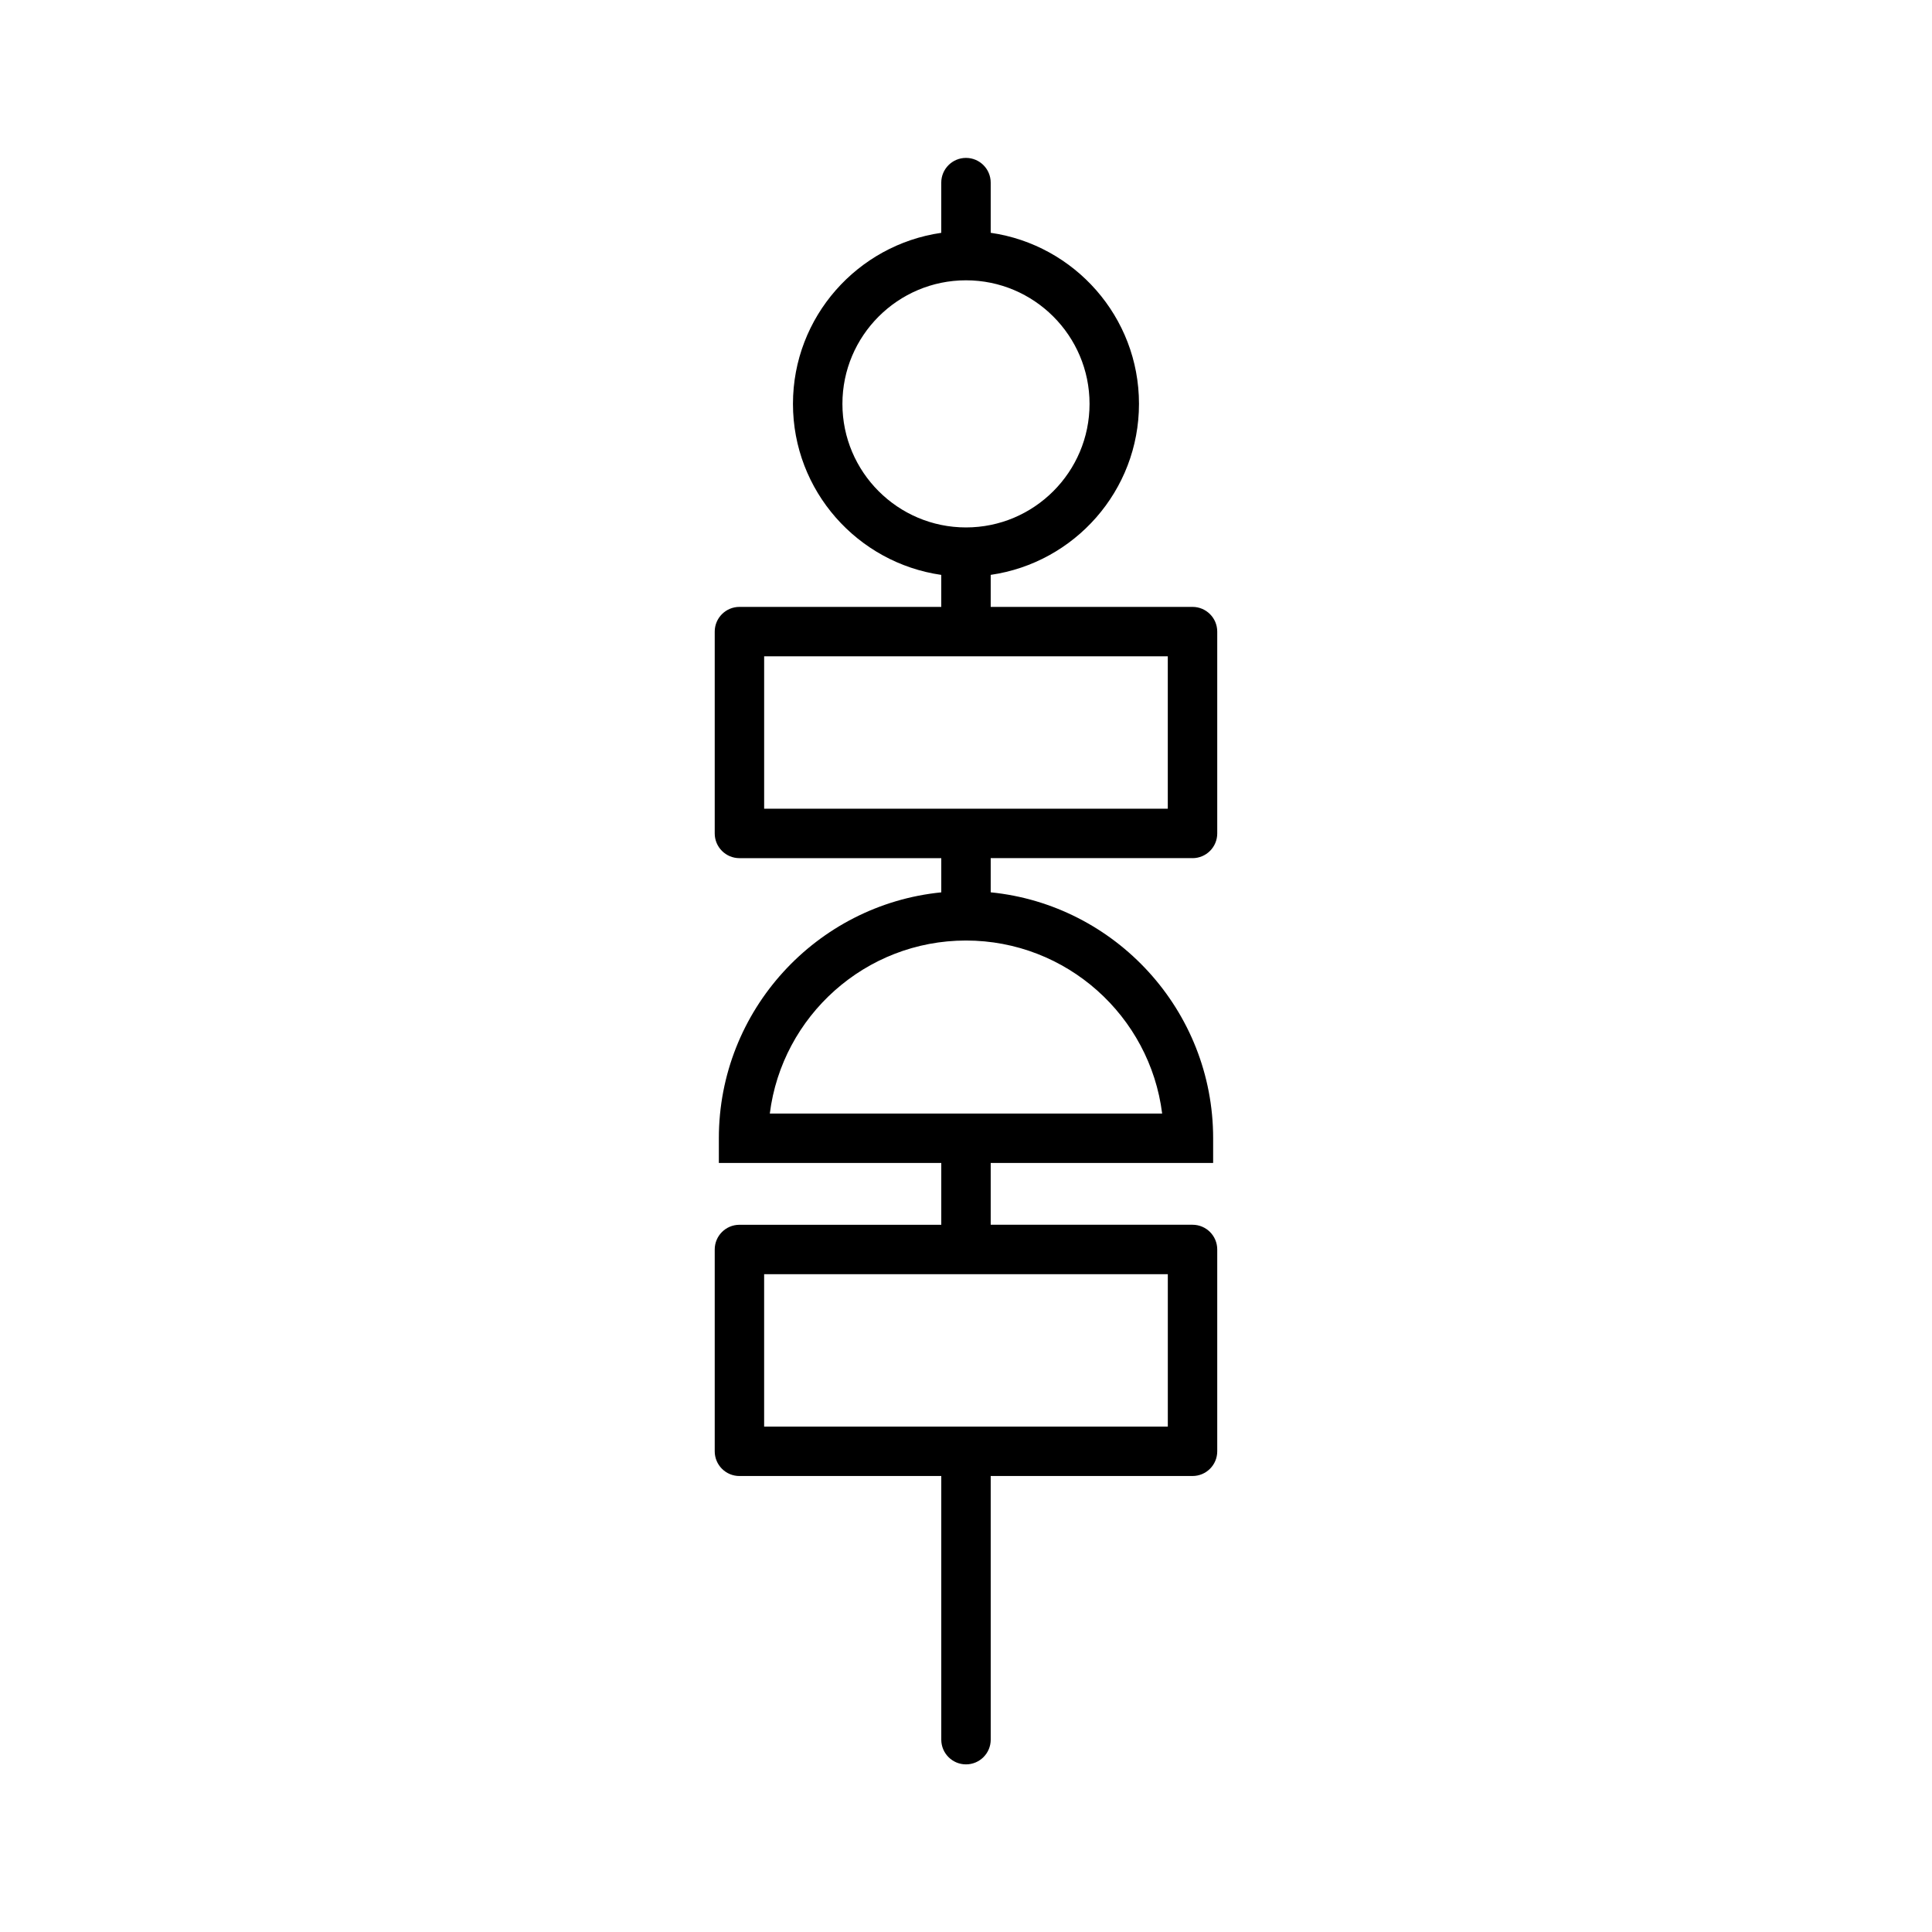 <?xml version="1.0" encoding="UTF-8"?>
<!-- Uploaded to: SVG Repo, www.svgrepo.com, Generator: SVG Repo Mixer Tools -->
<svg fill="#000000" width="800px" height="800px" version="1.1" viewBox="144 144 512 512" xmlns="http://www.w3.org/2000/svg">
 <path d="m460.03 371.42c3.617 0 6.551-2.934 6.551-6.551v-53.484c0-3.617-2.934-6.551-6.551-6.551h-53.484v-8.488c22.176-3.195 39.297-22.273 39.297-45.324 0-23.055-17.113-42.129-39.297-45.328v-13.297c0-3.617-2.934-6.551-6.551-6.551-3.617 0-6.551 2.934-6.551 6.551v13.305c-22.176 3.199-39.301 22.273-39.301 45.328 0 23.051 17.121 42.129 39.301 45.324v8.484l-53.484-0.004c-3.617 0-6.551 2.934-6.551 6.551v53.484c0 3.617 2.934 6.551 6.551 6.551h53.488v9.062c-33.051 3.301-58.945 31.262-58.945 65.168v6.551h58.945v16.379h-53.488c-3.617 0-6.551 2.926-6.551 6.555v53.473c0 3.629 2.934 6.551 6.551 6.551h53.488v69.867c0 3.617 2.934 6.551 6.551 6.551s6.551-2.934 6.551-6.551l-0.004-69.871h53.484c3.617 0 6.551-2.922 6.551-6.551v-53.477c0-3.629-2.934-6.555-6.551-6.555h-53.484v-16.379h58.949v-6.551c0-33.902-25.906-61.867-58.949-65.168v-9.062l53.484 0.004zm-92.781-120.39c0-18.055 14.691-32.746 32.746-32.746 18.055 0 32.746 14.691 32.746 32.746 0 18.051-14.691 32.746-32.746 32.746-18.055 0-32.746-14.691-32.746-32.746zm86.234 230.65v40.379h-106.98v-40.379zm-1.496-42.578h-103.98c3.234-25.809 25.316-45.852 51.988-45.852s48.758 20.043 51.988 45.852zm-105.48-80.781v-40.387h106.97v40.387z"/>
</svg>